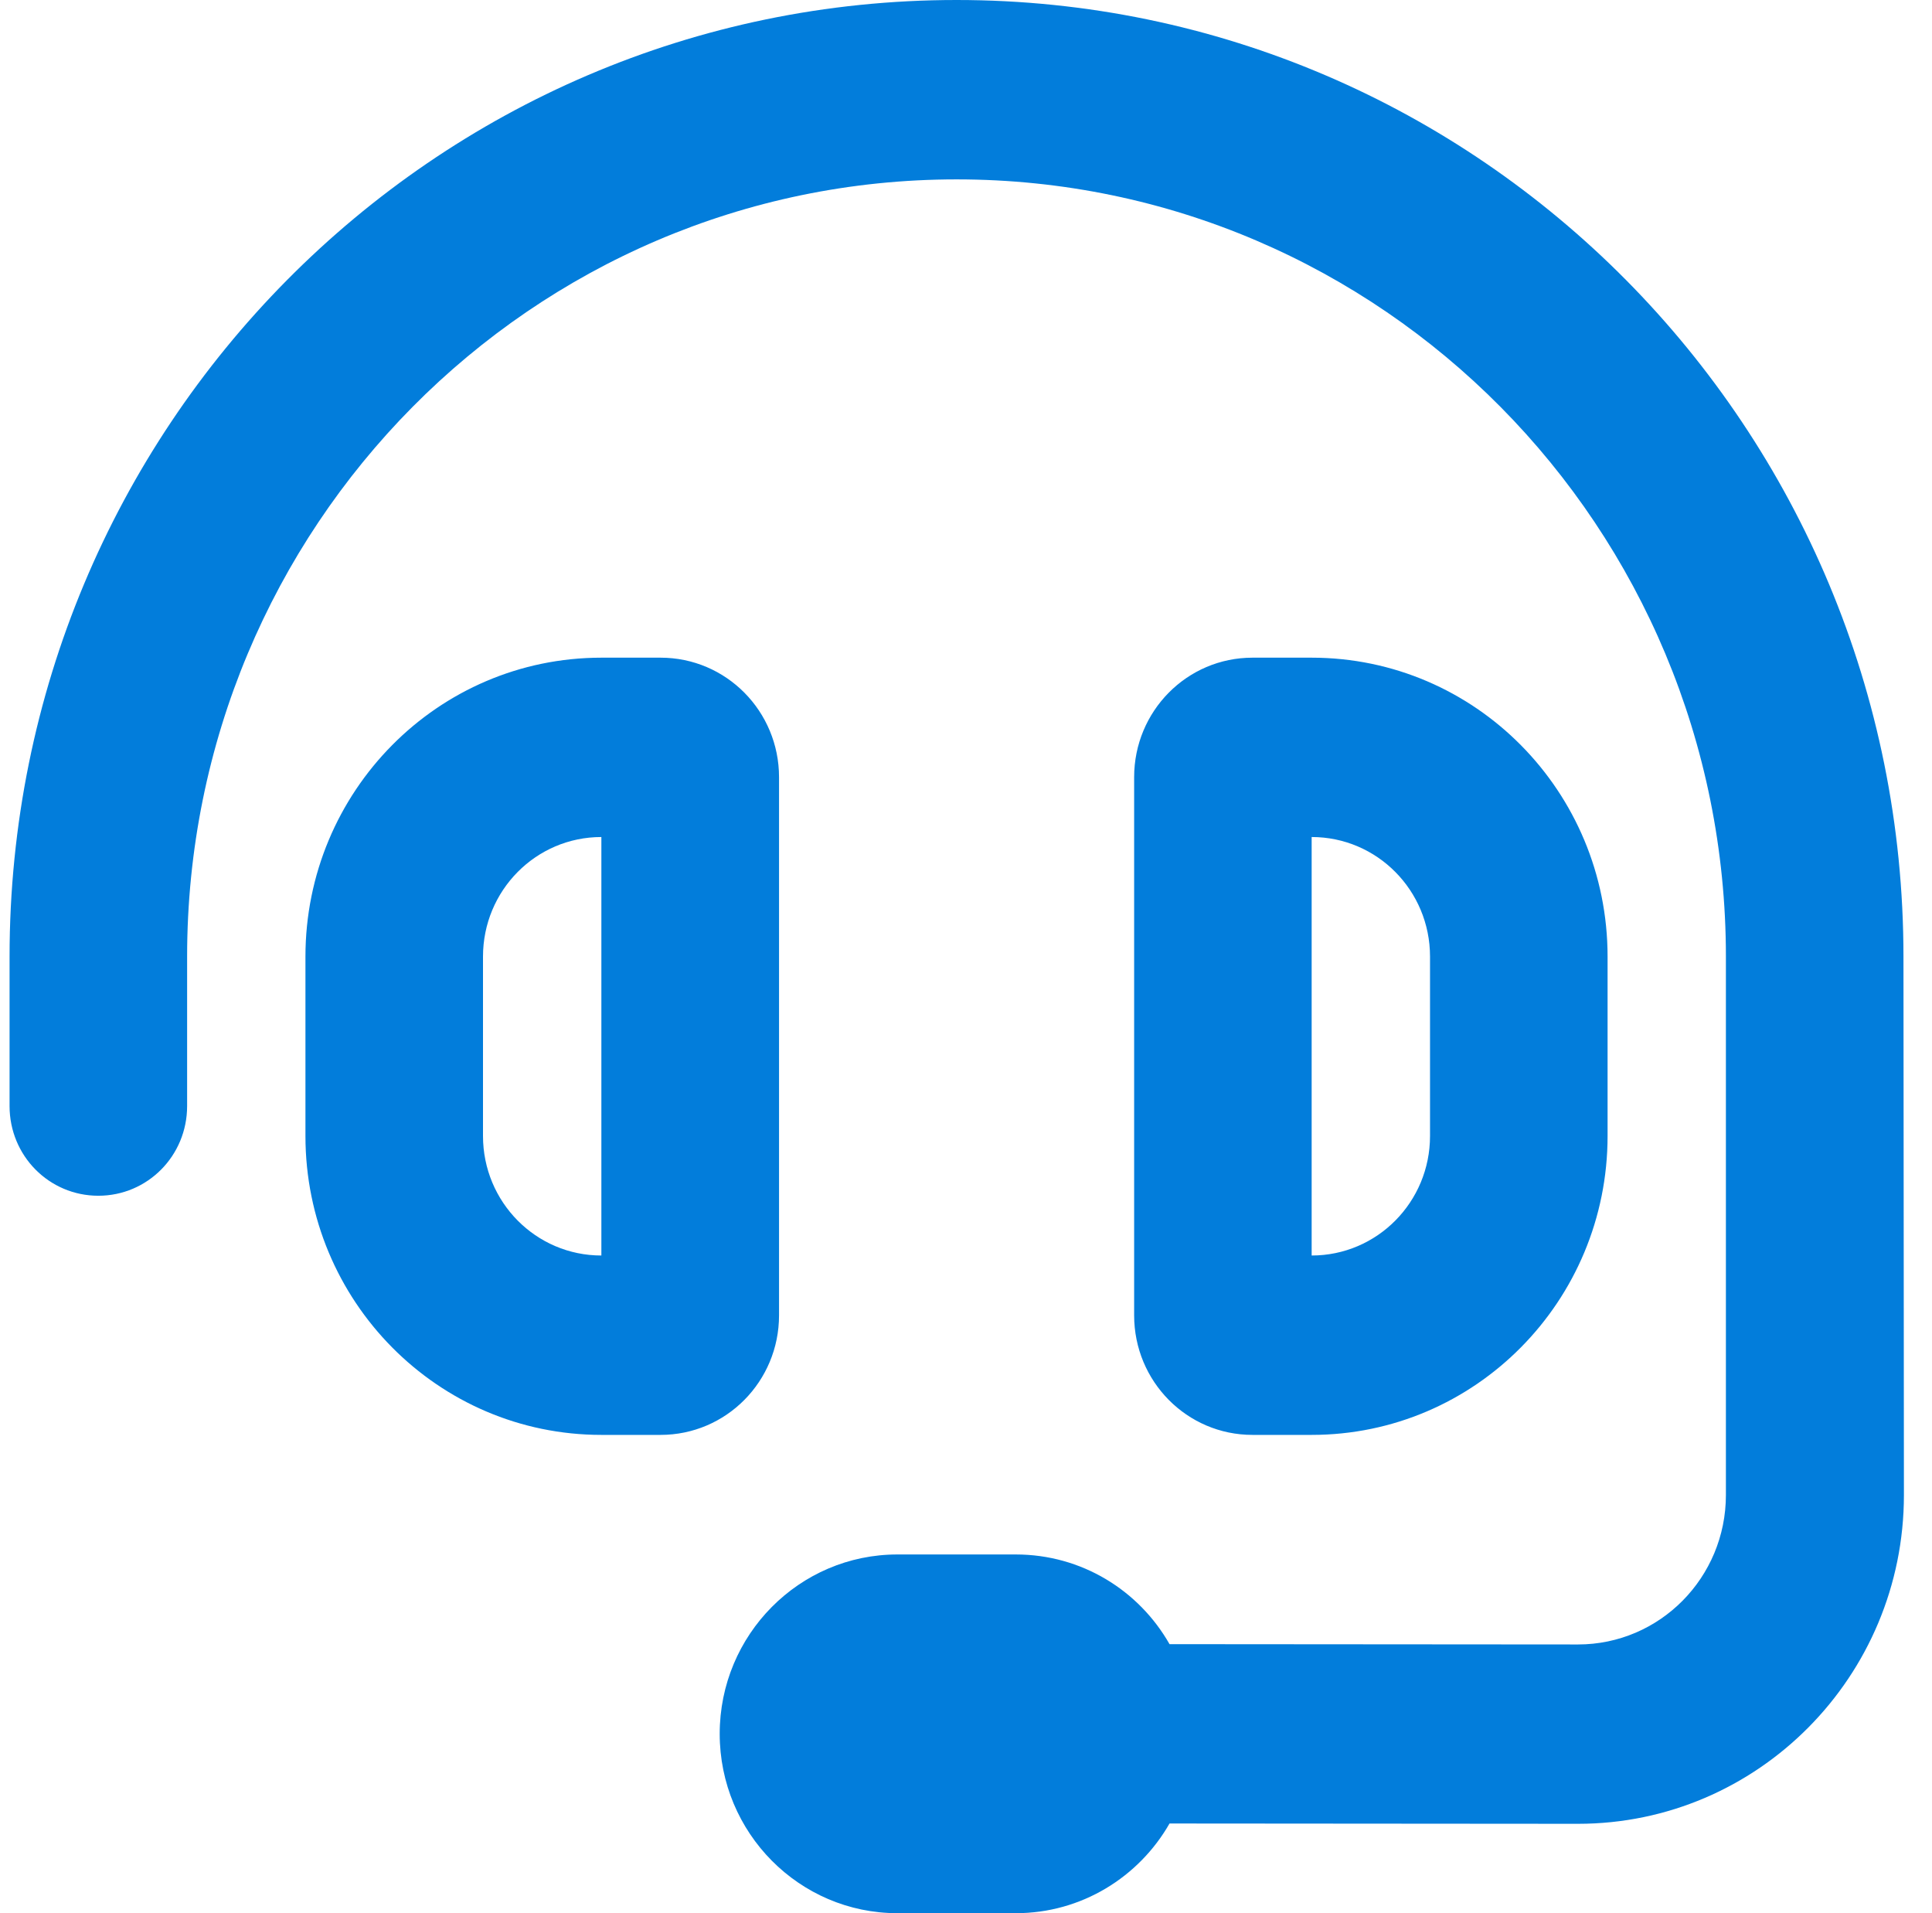 <?xml version="1.0" encoding="UTF-8"?>
<svg xmlns="http://www.w3.org/2000/svg" xmlns:xlink="http://www.w3.org/1999/xlink" width="101px" height="100px" viewBox="0 0 50 50" version="1.1">
<g id="surface1">
<path style=" stroke:none;fill-rule:nonzero;fill:rgb(0.784%,49.02%,85.882%);fill-opacity:1;" d="M 4.641 25 C 4.641 13.781 13.645 4.688 24.754 4.688 C 35.863 4.688 44.863 13.781 44.863 25 L 44.863 39.07 C 44.863 41.23 43.133 42.977 40.996 42.977 L 30.32 42.969 C 29.52 41.562 28.02 40.625 26.301 40.625 L 23.207 40.625 C 20.645 40.625 18.562 42.723 18.562 45.312 C 18.562 47.902 20.645 50 23.207 50 L 26.301 50 C 28.02 50 29.52 49.055 30.32 47.656 L 40.996 47.664 C 45.695 47.664 49.516 43.816 49.516 39.07 L 49.504 25 C 49.504 11.191 38.426 0 24.754 0 C 11.082 0 0 11.191 0 25 L 0 28.906 C 0 30.207 1.035 31.25 2.32 31.25 C 3.605 31.25 4.641 30.207 4.641 28.906 Z M 15.469 21.875 L 15.469 32.812 C 13.758 32.812 12.375 31.414 12.375 29.688 L 12.375 25 C 12.375 23.273 13.758 21.875 15.469 21.875 Z M 7.734 25 L 7.734 29.688 C 7.734 34.004 11.195 37.5 15.469 37.5 L 17.016 37.5 C 18.73 37.5 20.113 36.102 20.113 34.375 L 20.113 20.312 C 20.113 18.586 18.73 17.188 17.016 17.188 L 15.469 17.188 C 11.195 17.188 7.734 20.684 7.734 25 Z M 34.035 21.875 C 35.746 21.875 37.129 23.273 37.129 25 L 37.129 29.688 C 37.129 31.414 35.746 32.812 34.035 32.812 Z M 41.77 25 C 41.77 20.684 38.309 17.188 34.035 17.188 L 32.488 17.188 C 30.777 17.188 29.395 18.586 29.395 20.312 L 29.395 34.375 C 29.395 36.102 30.777 37.5 32.488 37.5 L 34.035 37.5 C 38.309 37.5 41.77 34.004 41.77 29.688 Z M 41.77 25 "/>
</g>
</svg>
